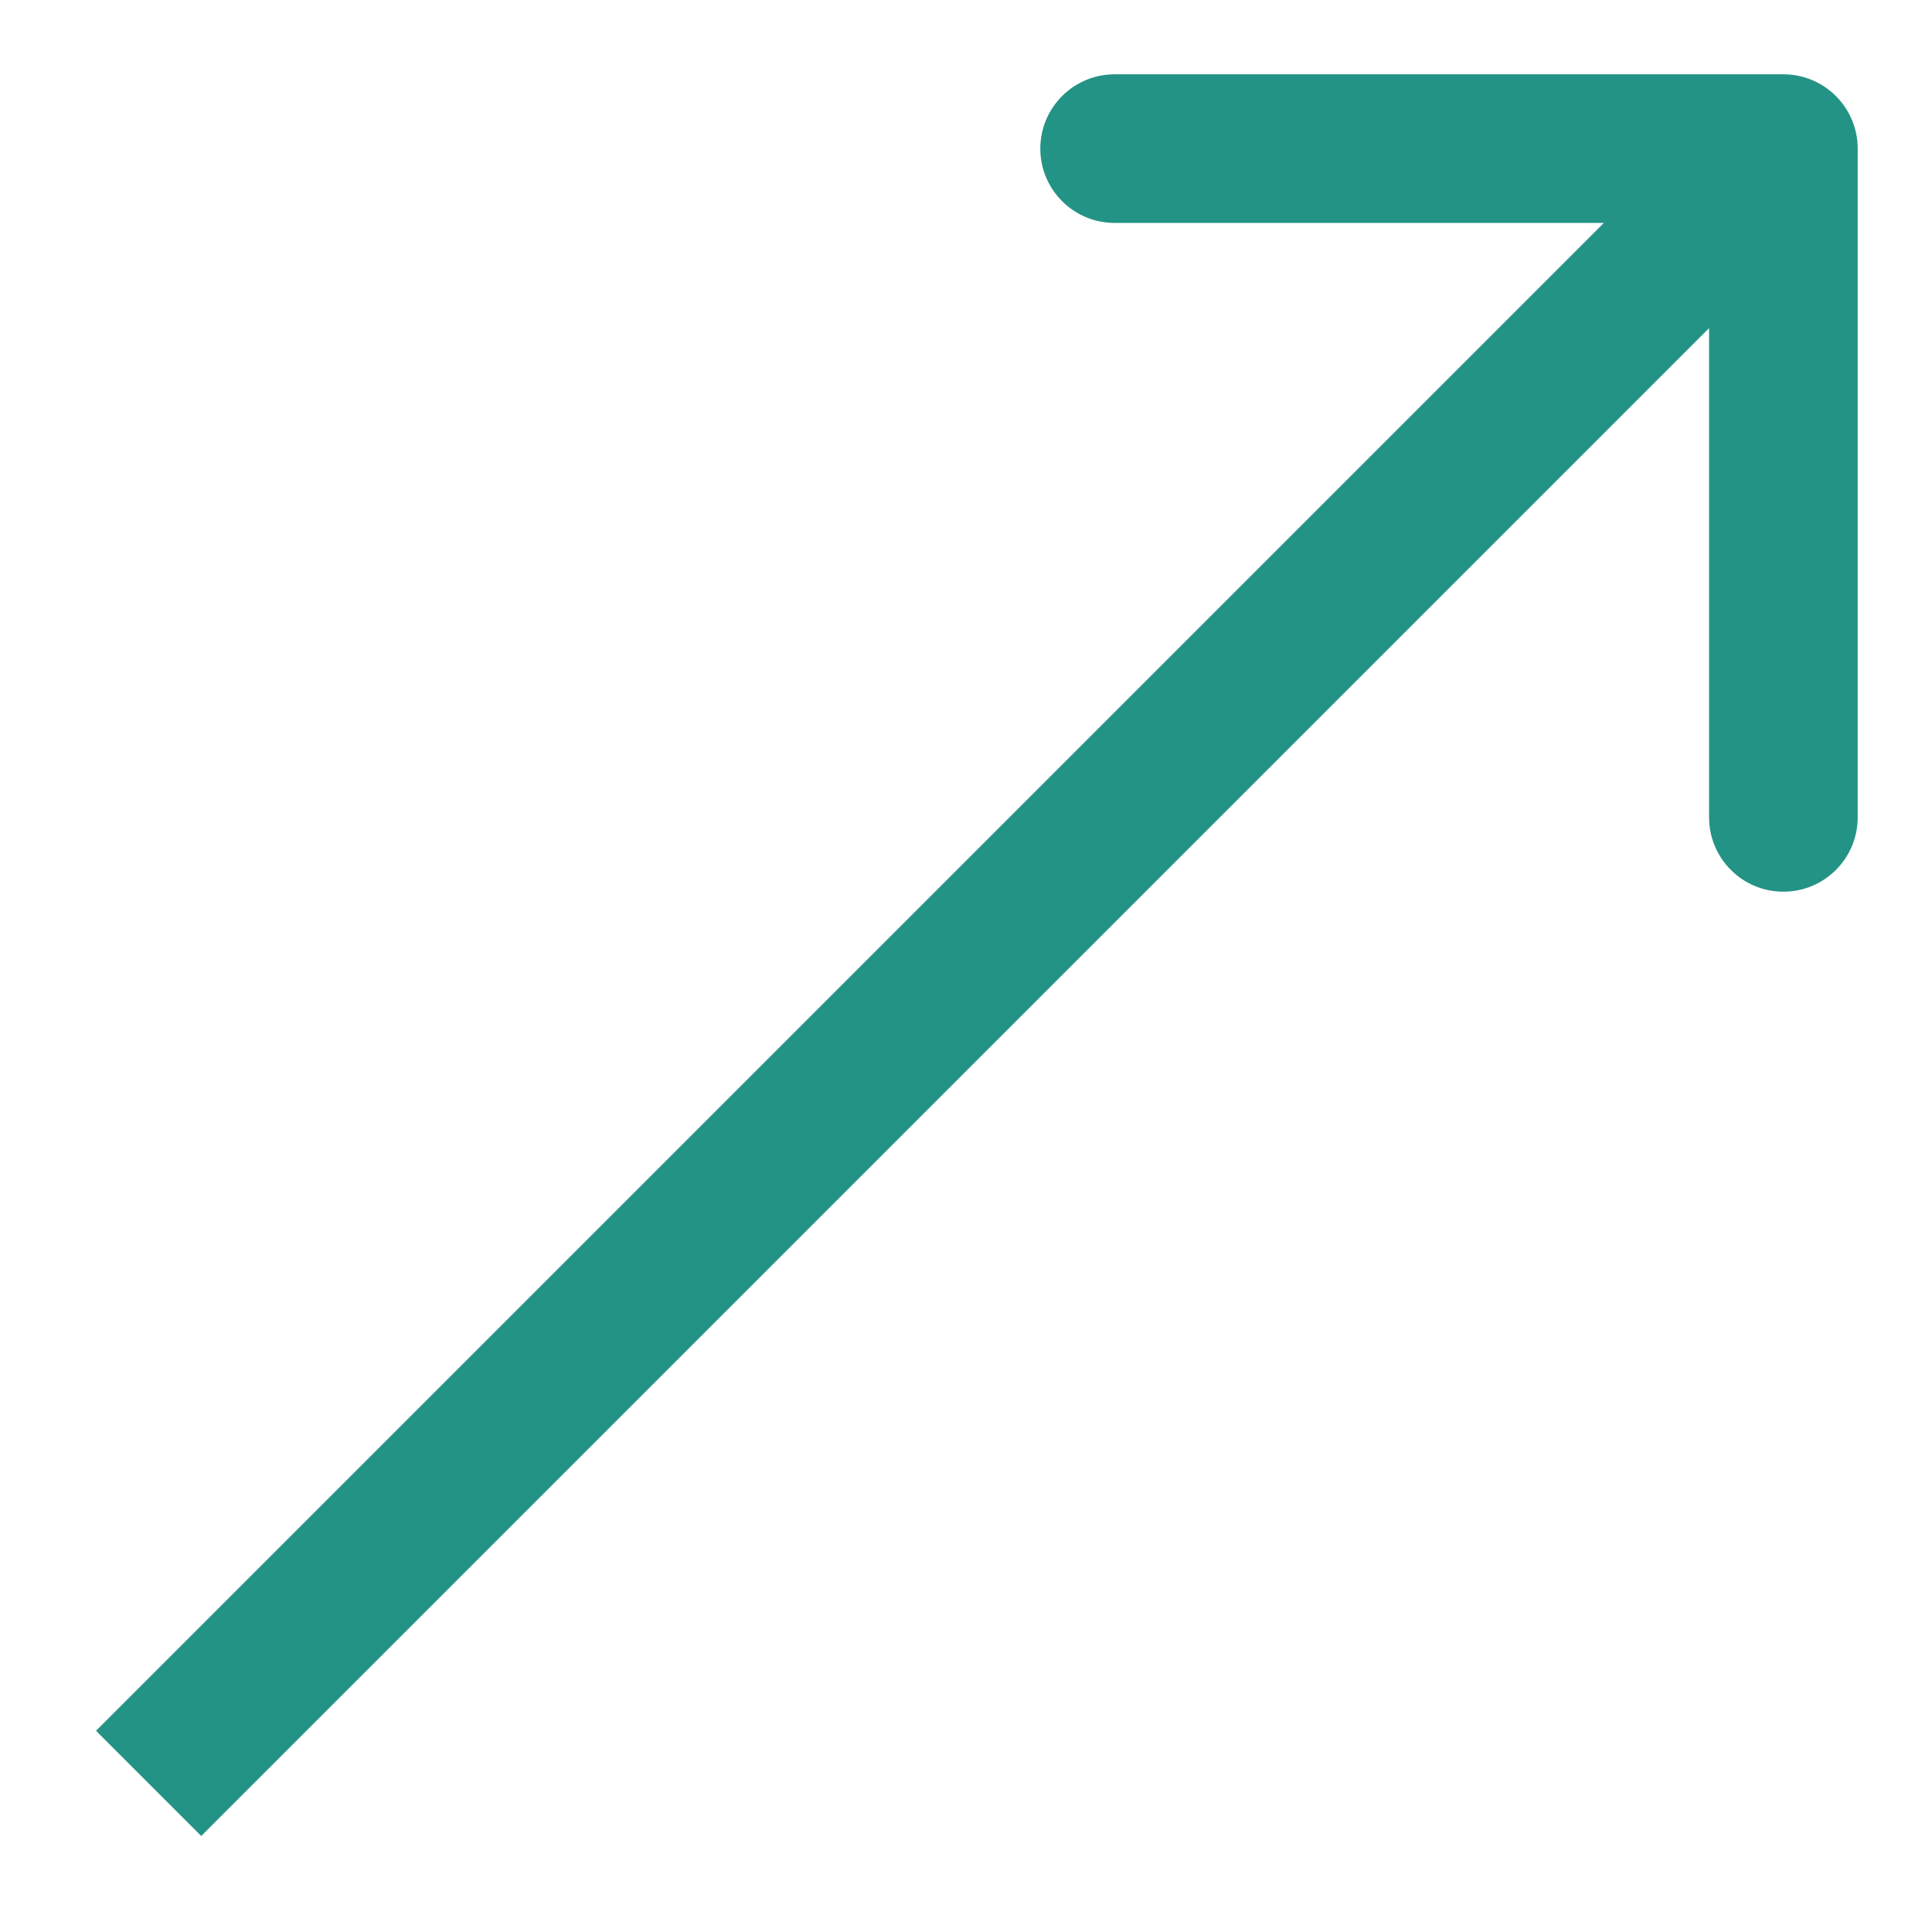 <svg width="13" height="13" viewBox="0 0 13 13" fill="none" xmlns="http://www.w3.org/2000/svg">
<path d="M12.5 1C12.5 0.724 12.276 0.5 12 0.5L7.5 0.5C7.224 0.5 7 0.724 7 1C7 1.276 7.224 1.5 7.5 1.5L11.5 1.5L11.5 5.5C11.5 5.776 11.724 6 12 6C12.276 6 12.5 5.776 12.5 5.5L12.5 1ZM1.354 12.354L12.354 1.354L11.646 0.646L0.646 11.646L1.354 12.354Z" fill="#239385"/>
</svg>
